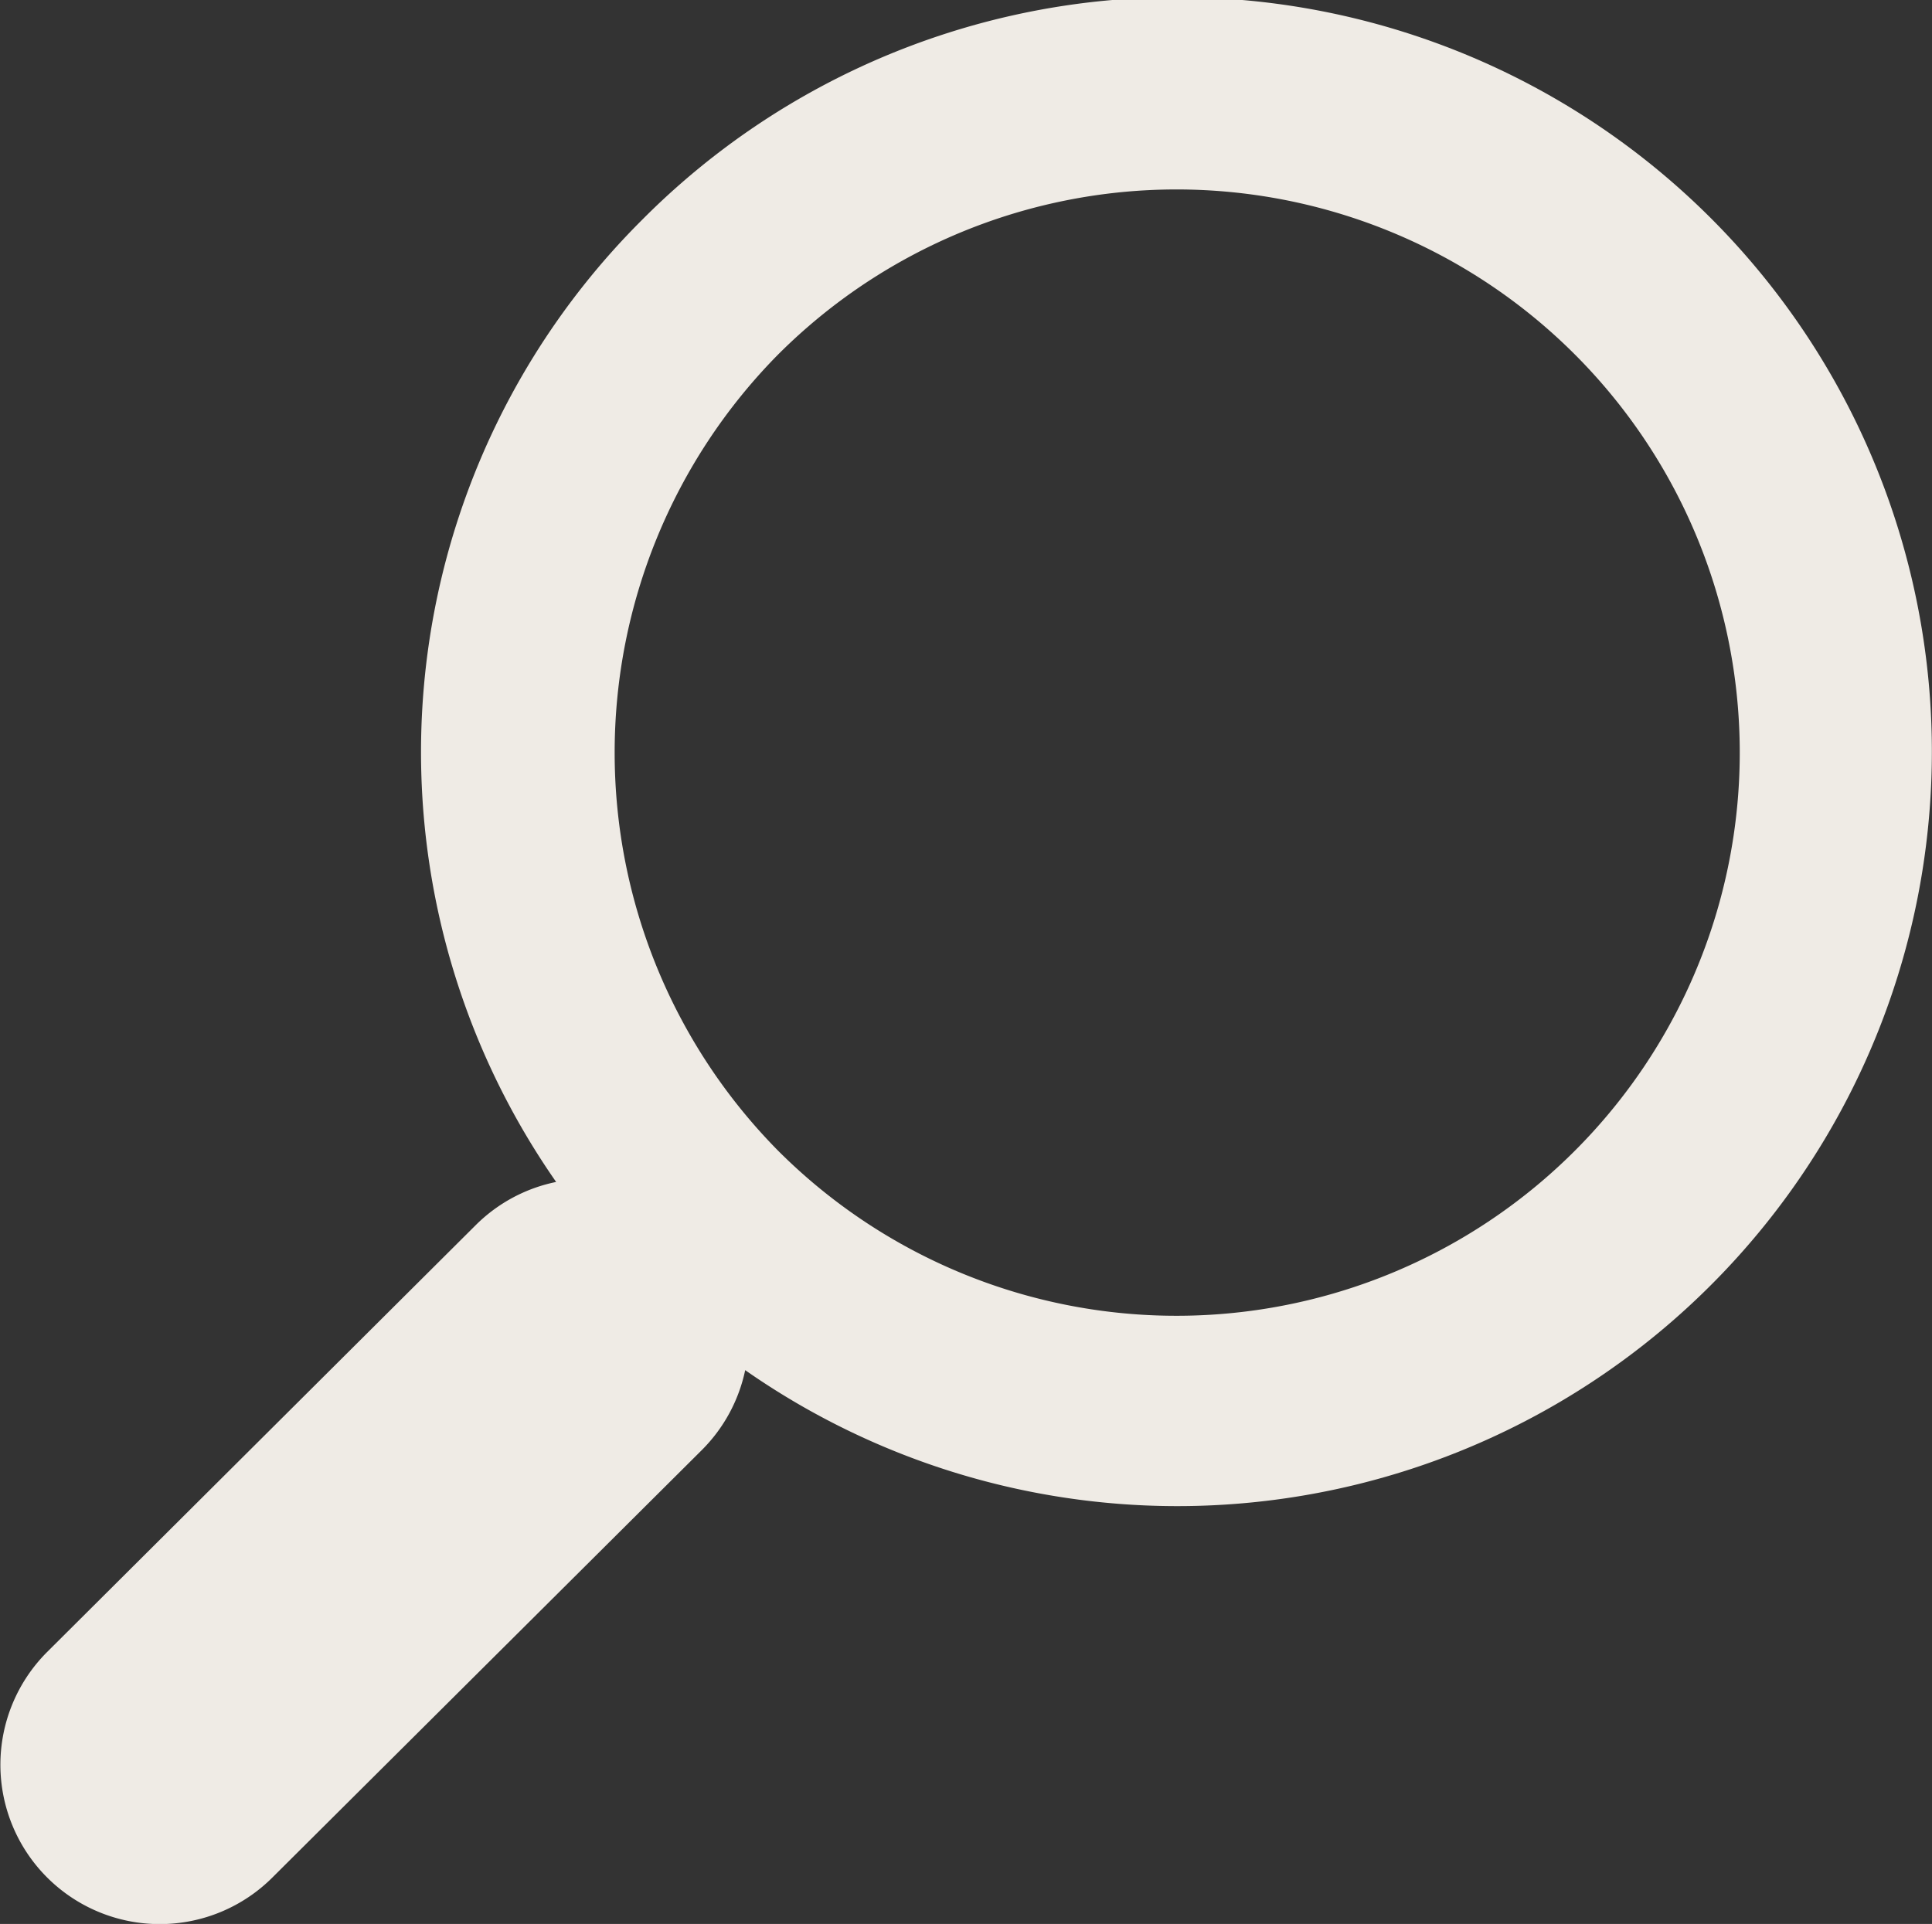 <svg 
  xmlns="http://www.w3.org/2000/svg" 
  width="23.095" 
  height="23.002" 
  viewBox="0 0 23.095 23.002">
  <rect x="0" y="0" width="23.095" height="23.002" fill="#333333" stroke="none"/>
  <path 
    d="M354.679,28.622a9.02,9.02,0,1,1,1.236,13.749,1.905,1.905,0,0,1-.516.953l-5.132,5.109a1.905,1.905,0,1,1-2.7-2.689l5.131-5.111a1.9,1.9,0,0,1,.957-.512A8.983,8.983,0,0,1,354.679,28.622Zm1.62,11.116a6.733,6.733,0,1,0,0-9.5A6.774,6.774,0,0,0,356.3,39.739Z" 
    transform="translate(-347.007 -25.99)" 
    fill="#efebe5"/>
</svg>
